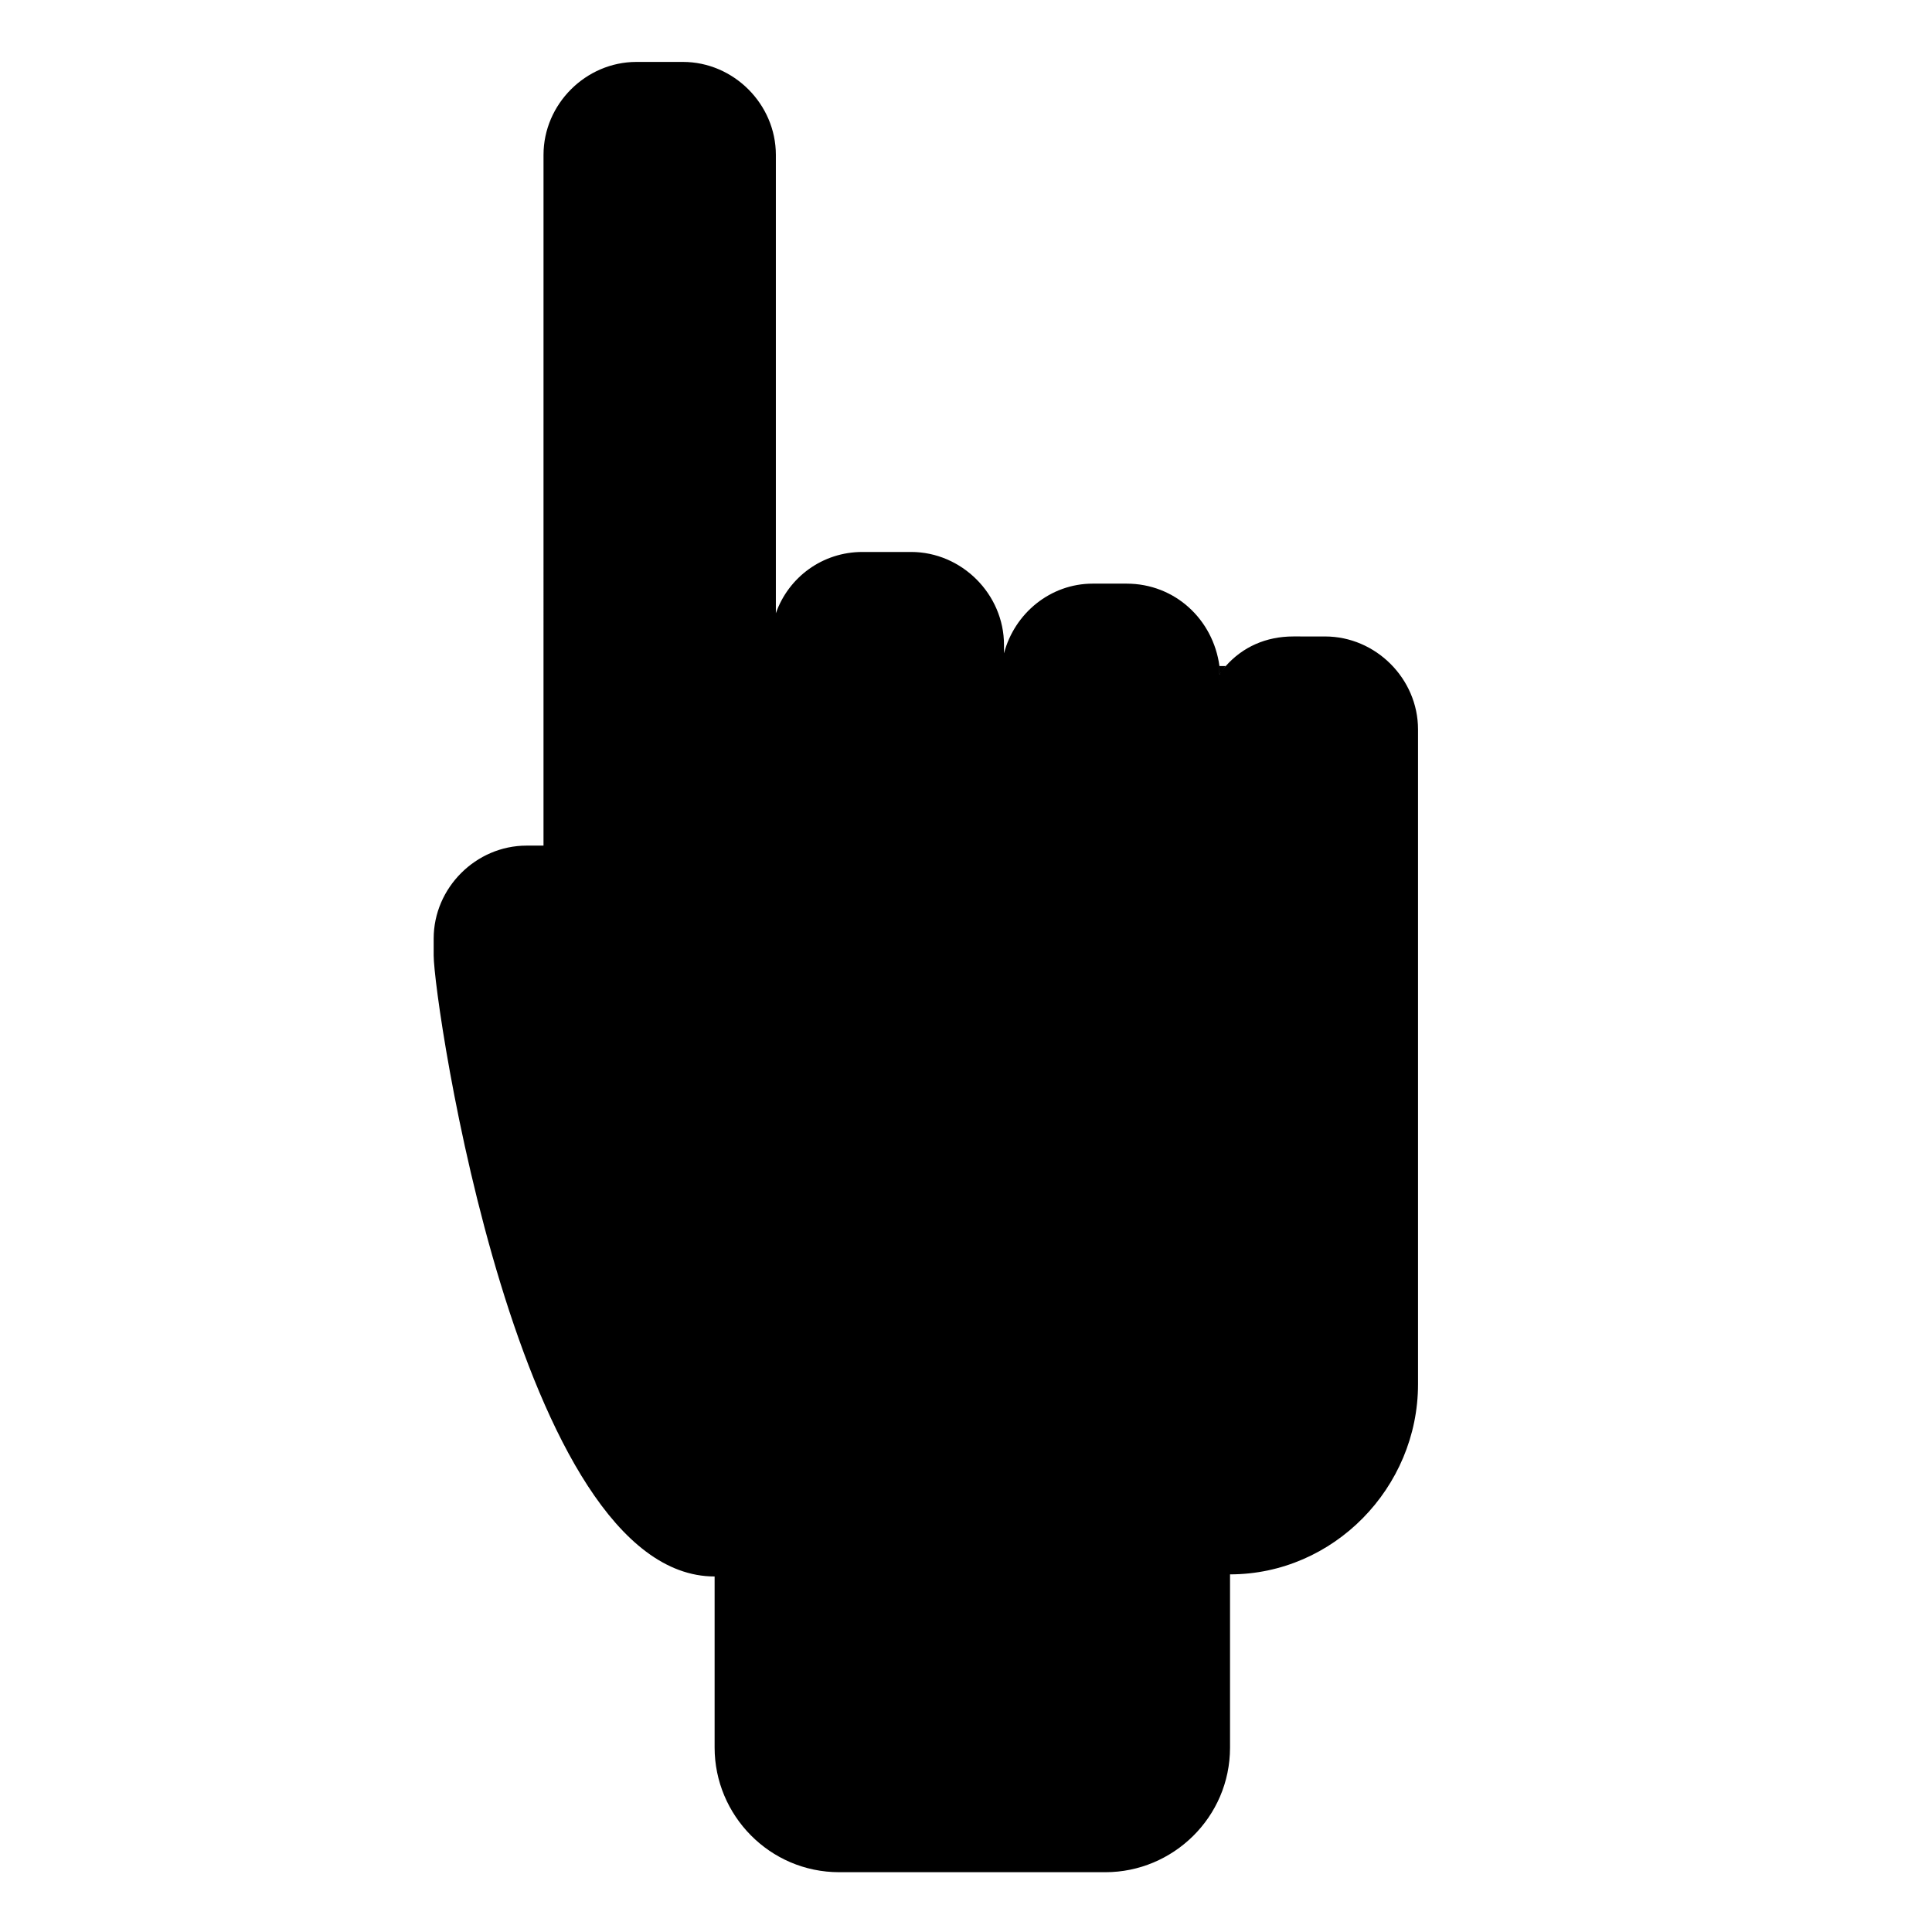 <?xml version="1.0" encoding="UTF-8"?>
<!-- Uploaded to: SVG Repo, www.svgrepo.com, Generator: SVG Repo Mixer Tools -->
<svg fill="#000000" width="800px" height="800px" version="1.1" viewBox="144 144 512 512" xmlns="http://www.w3.org/2000/svg">
 <g>
  <path d="m519.79 370.89v139.95c0 27.43-22.391 50.383-49.82 50.383v45.902c0 18.473-15.113 33.027-33.027 33.027h-70.535c-18.473 0-33.027-15.113-33.027-33.027v-45.344c-52.059 0-74.453-152.26-74.453-164.58v-4.477c0-13.434 11.195-24.629 24.629-24.629h4.477v-2.238-2.238l0.004-178.58c0-13.434 11.195-24.629 24.629-24.629h12.316c13.434 0 24.629 11.195 24.629 24.629v121.47c3.359-9.516 12.316-16.234 22.953-16.234h12.875c13.434 0 24.629 11.195 24.629 24.629v2.238c2.801-10.637 12.316-18.473 23.512-18.473h8.957c12.875 0 22.953 9.516 24.629 21.832v2.238c0.559-1.121 1.121-1.68 1.68-2.238 4.477-5.039 10.637-7.836 17.914-7.836l8.402 0.004c13.434 0 24.629 11.195 24.629 24.629v27.43 6.16z"/>
  <path d="m468.85 320.51c-0.559 0.559-1.121 1.68-1.68 2.238v-2.238z"/>
 </g>
</svg>